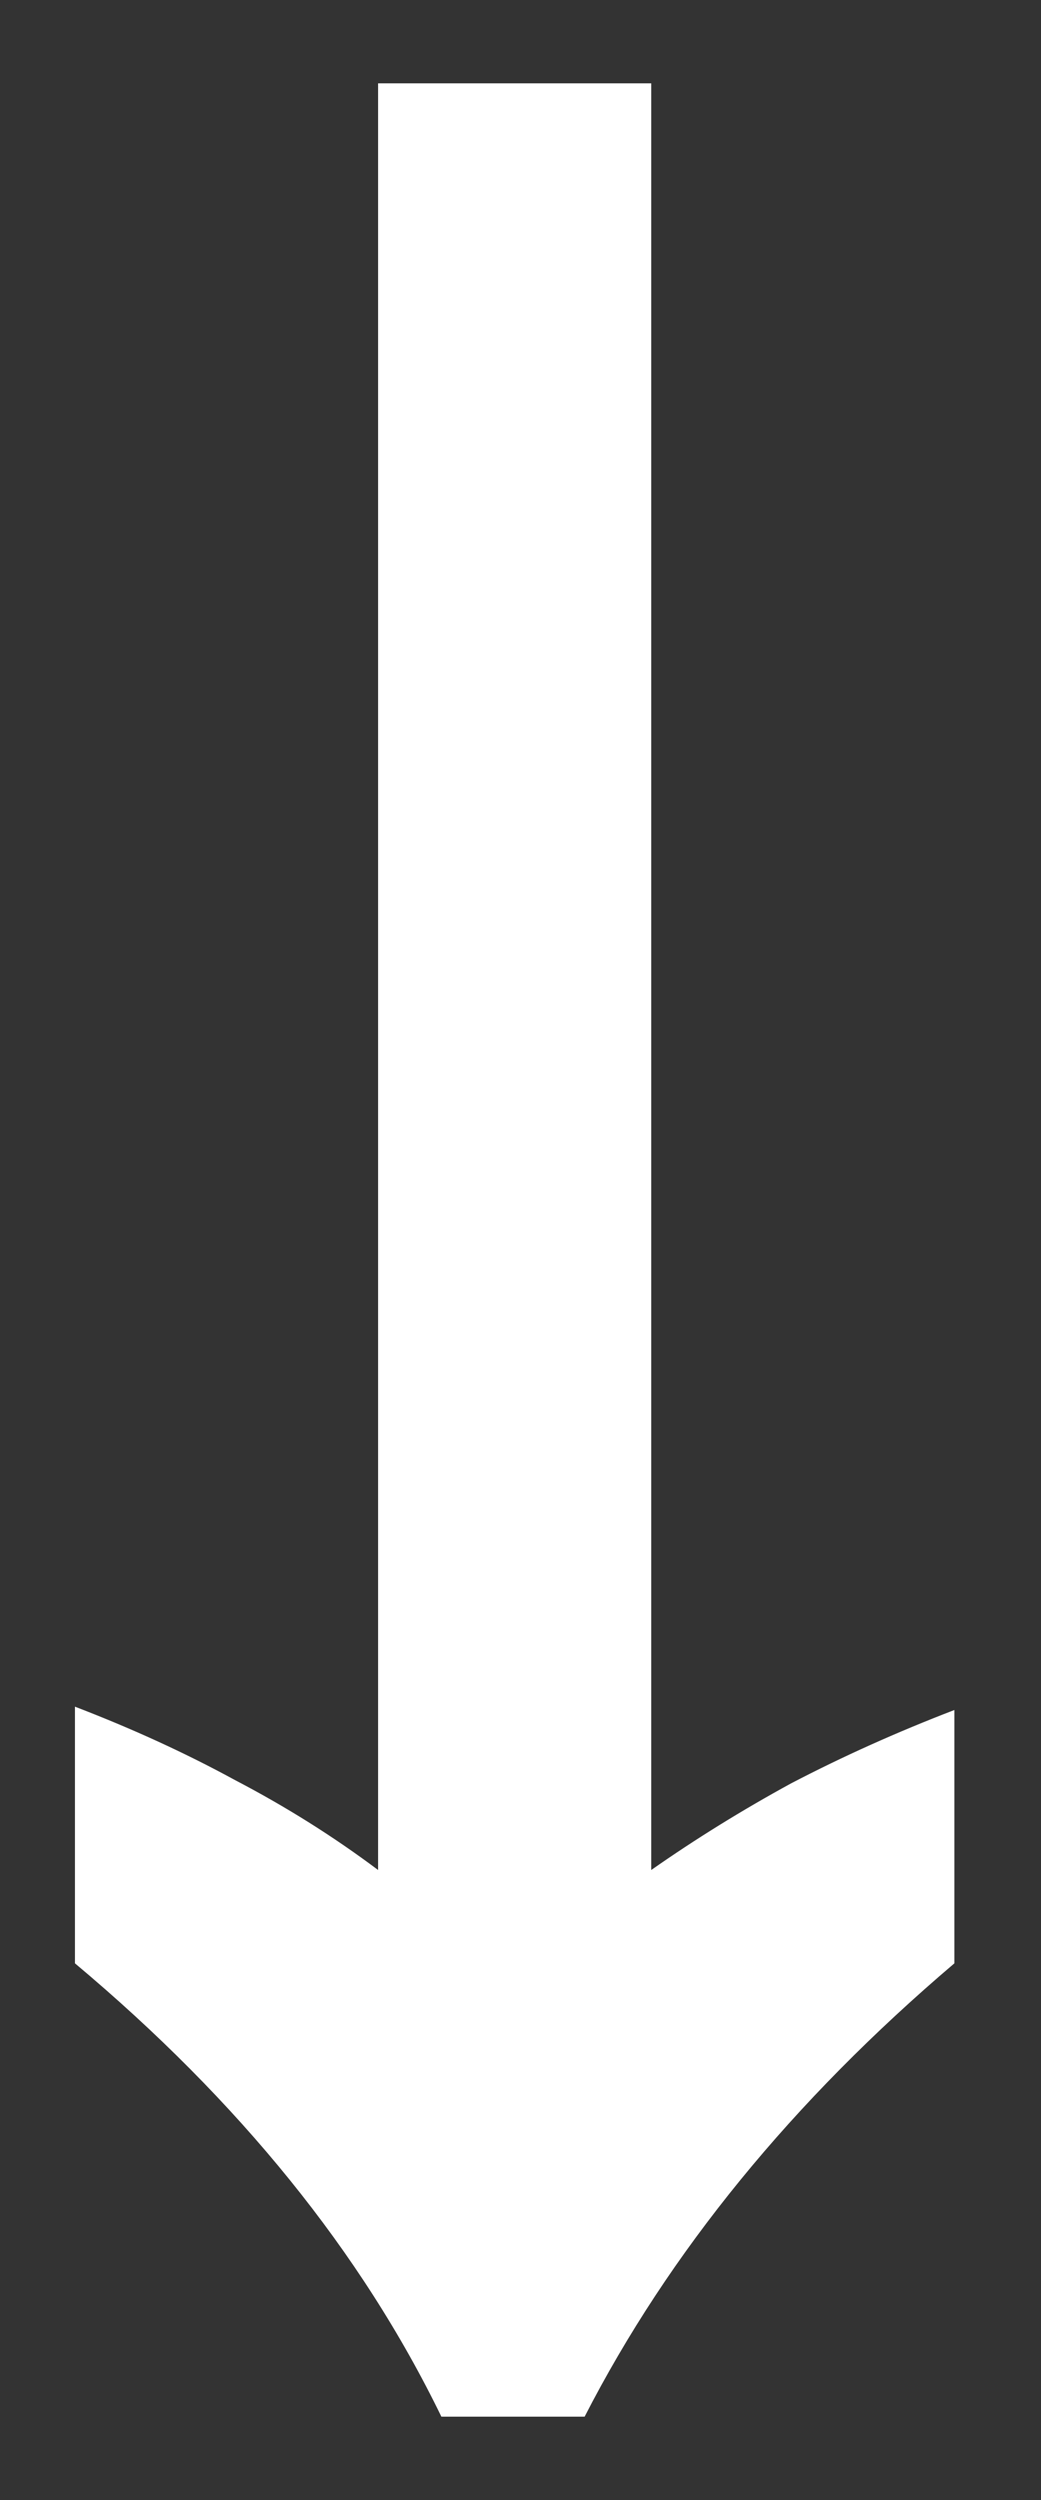 <svg width="10" height="24" viewBox="0 0 10 24" fill="none" xmlns="http://www.w3.org/2000/svg">
<rect x="0" y="0" width="10" height="24" fill="#333333" stroke="none"/>
<path d="M0.72 16.384C1.275 16.597 1.787 16.832 2.256 17.088C2.747 17.344 3.205 17.632 3.632 17.952L3.632 0.8L6.256 0.8L6.256 17.952C6.683 17.653 7.131 17.376 7.6 17.12C8.091 16.864 8.613 16.629 9.168 16.416L9.168 18.848C7.611 20.171 6.427 21.621 5.616 23.2L4.24 23.2C3.472 21.621 2.299 20.171 0.72 18.848L0.72 16.384Z" fill="white"/>
</svg>
